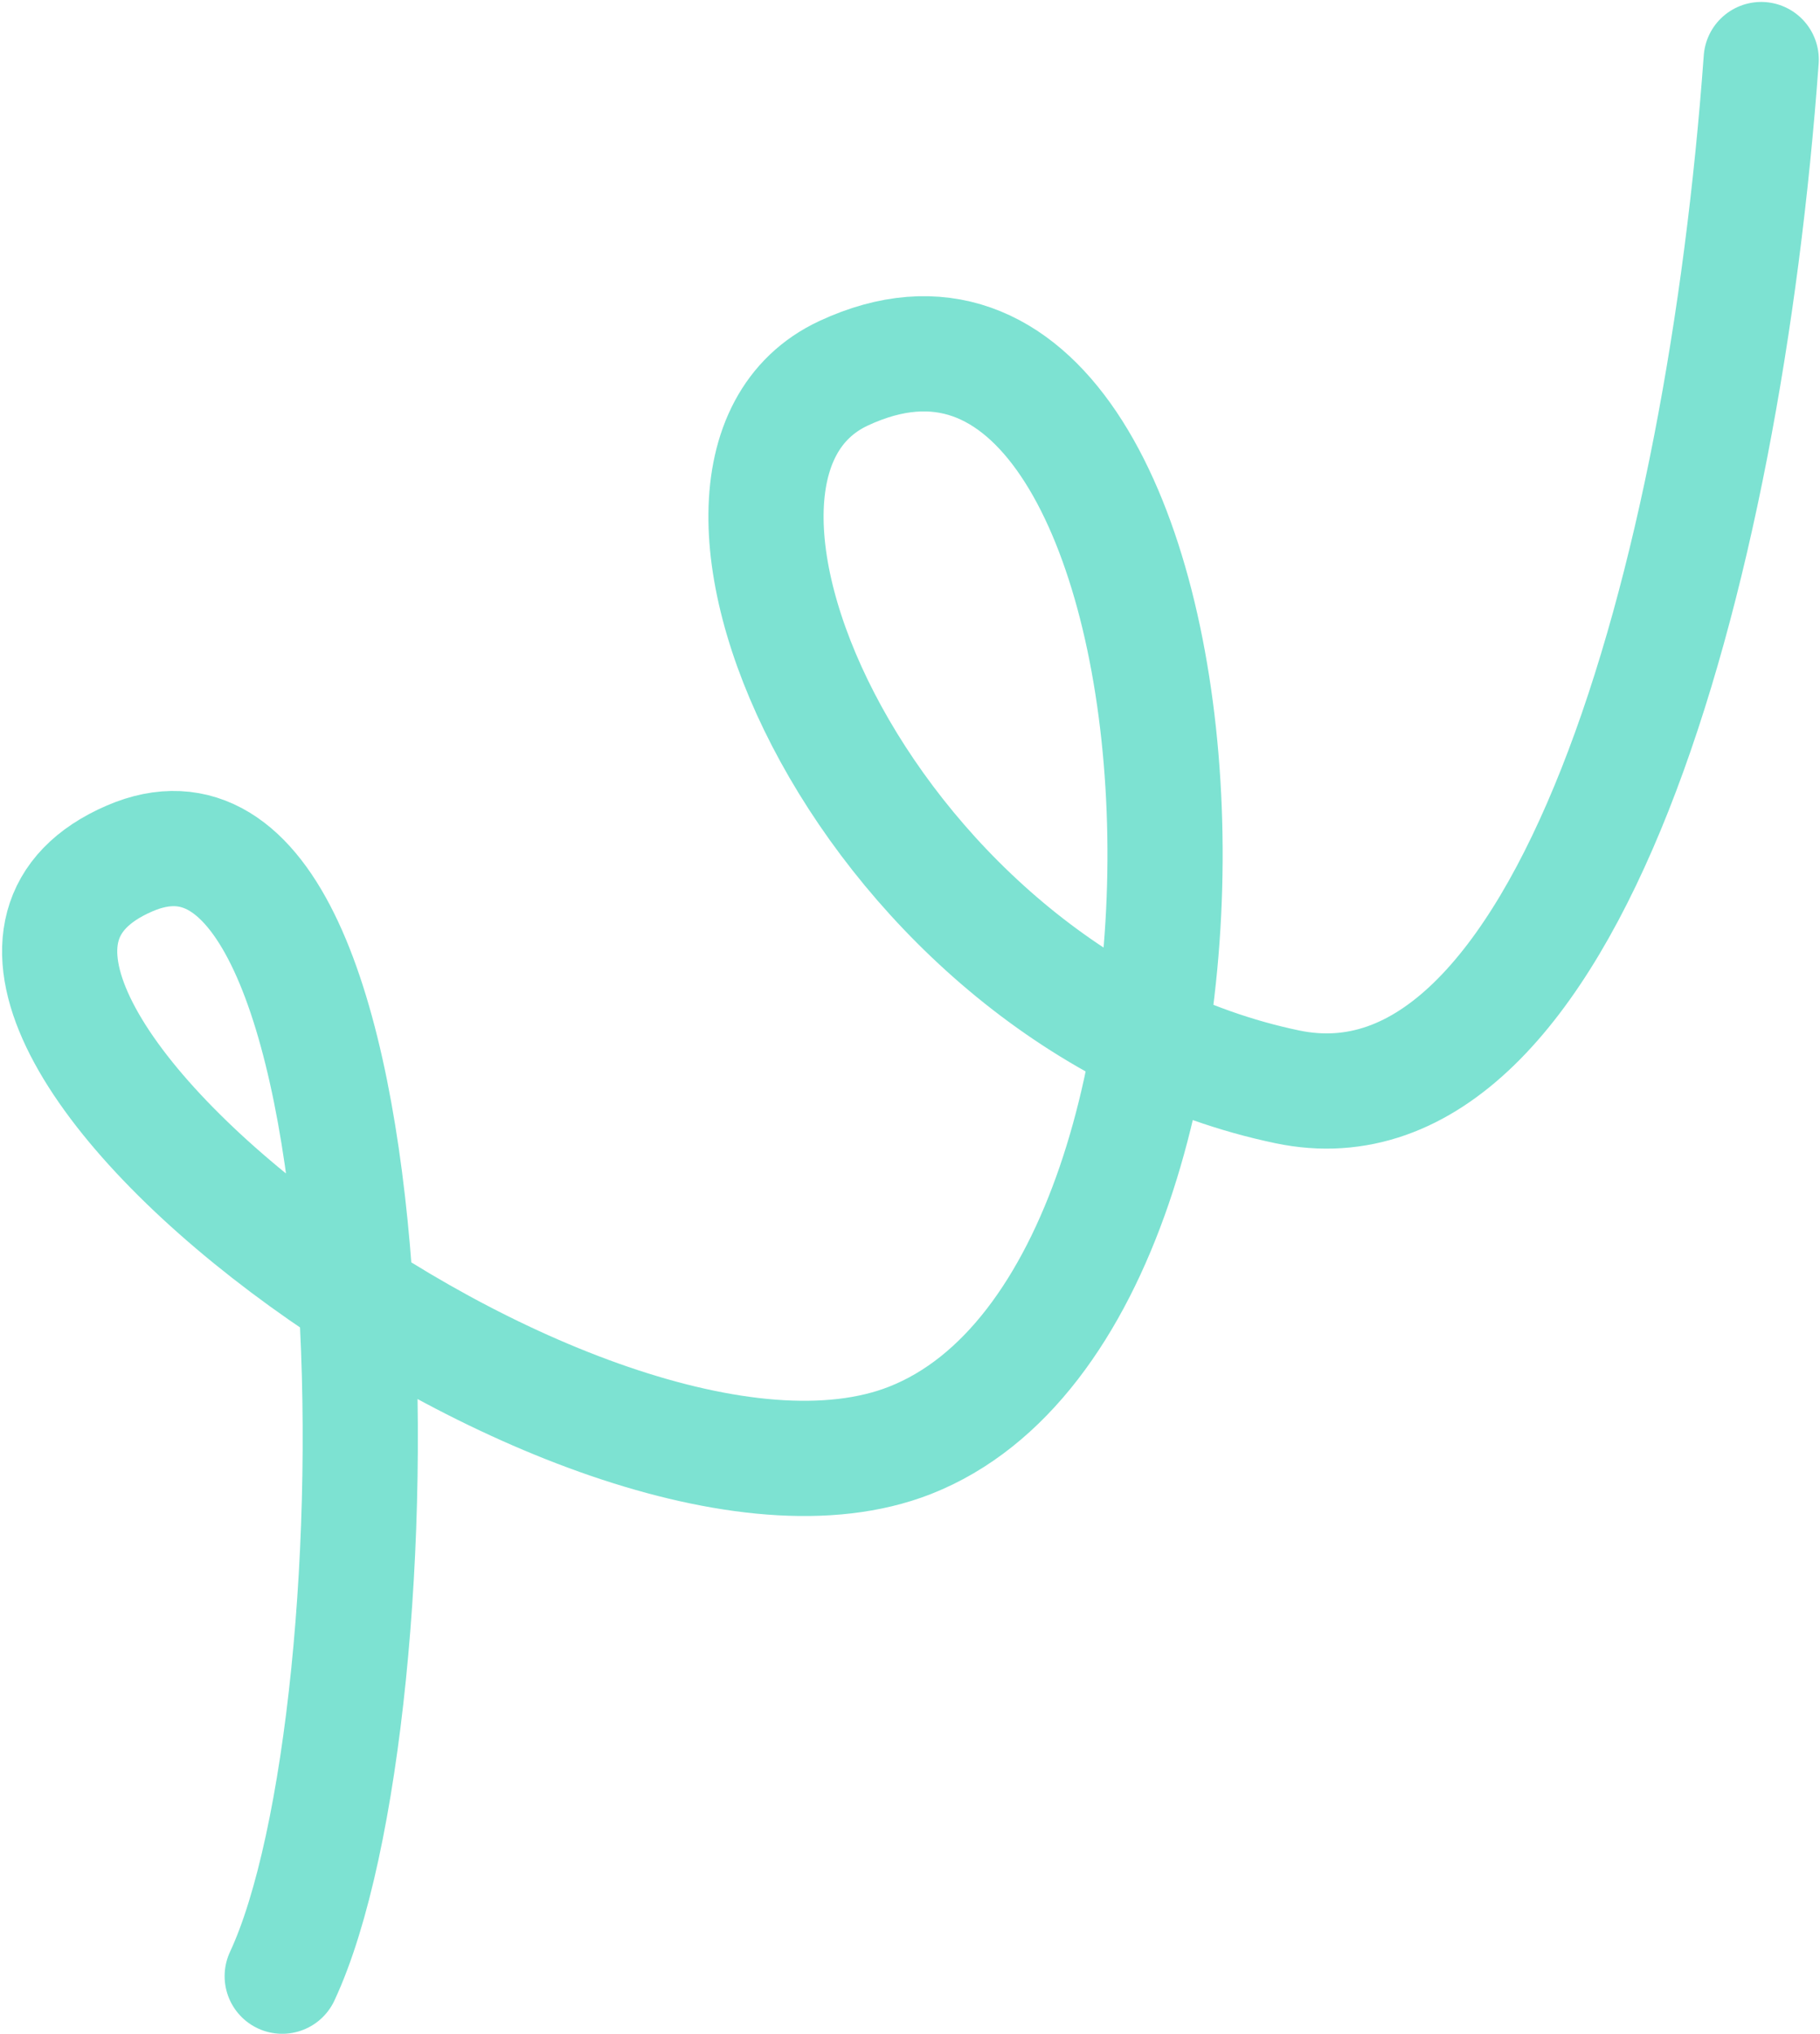 <?xml version="1.0" encoding="UTF-8"?> <svg xmlns="http://www.w3.org/2000/svg" width="316" height="353" viewBox="0 0 316 353" fill="none"><path d="M305.791 10.338C299.253 100.438 272.027 198.77 223.516 188.642C151.388 173.583 110.026 81.733 146.493 64.777C212.75 33.97 224.19 223.997 158 250C102 272 -30.128 171.713 22.5 149C70 128.5 70.297 297.42 49 343" stroke="#7DE2D2" stroke-width="20" stroke-linecap="round" stroke-linejoin="round"></path></svg> 